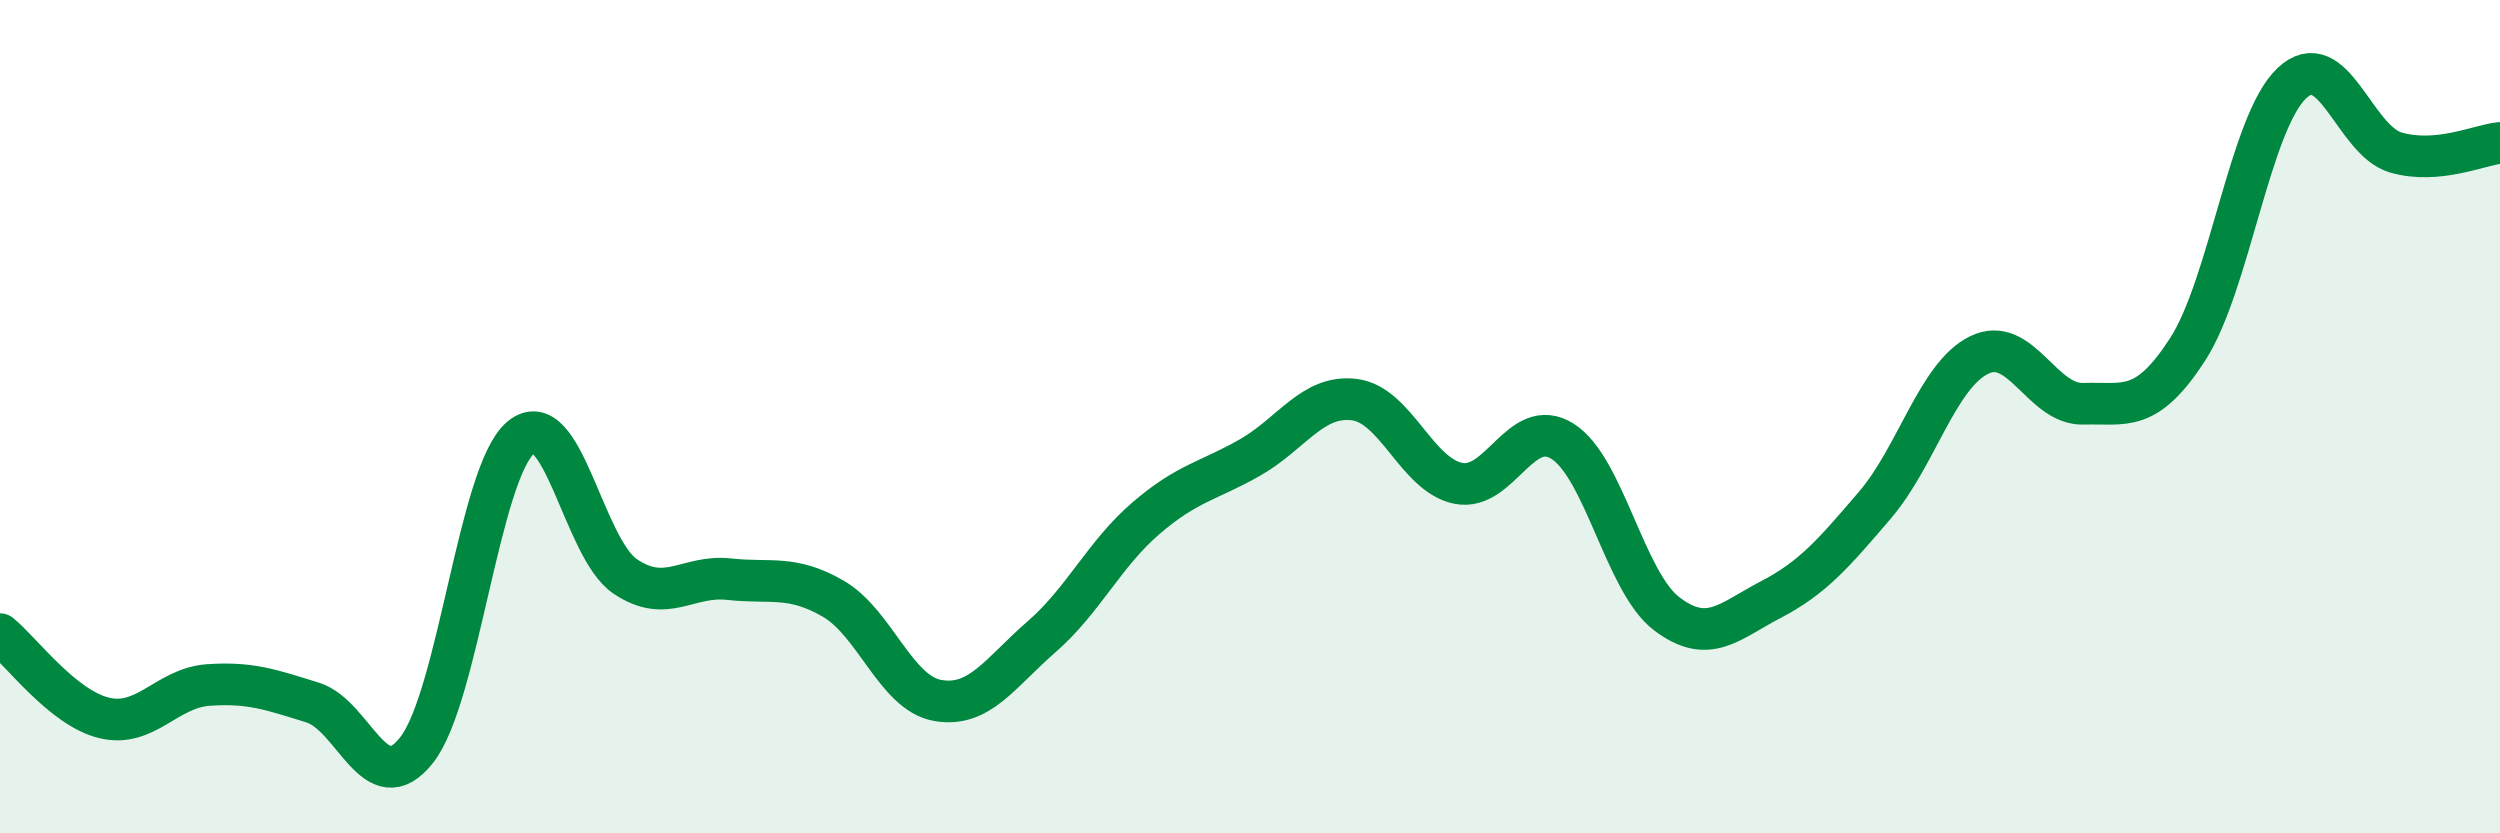 
    <svg width="60" height="20" viewBox="0 0 60 20" xmlns="http://www.w3.org/2000/svg">
      <path
        d="M 0,15.22 C 0.5,15.62 1.5,16.99 2.5,17.23 C 3.5,17.47 4,16.51 5,16.44 C 6,16.37 6.5,16.55 7.5,16.86 C 8.5,17.17 9,19.27 10,18 C 11,16.73 11.5,11.33 12.5,10.5 C 13.5,9.67 14,13.15 15,13.83 C 16,14.51 16.5,13.79 17.5,13.9 C 18.5,14.01 19,13.79 20,14.37 C 21,14.95 21.5,16.63 22.5,16.81 C 23.5,16.99 24,16.15 25,15.28 C 26,14.41 26.5,13.3 27.5,12.44 C 28.5,11.58 29,11.55 30,10.98 C 31,10.41 31.5,9.47 32.5,9.59 C 33.5,9.71 34,11.4 35,11.6 C 36,11.8 36.5,9.96 37.5,10.59 C 38.5,11.22 39,13.97 40,14.73 C 41,15.49 41.5,14.91 42.5,14.39 C 43.5,13.87 44,13.29 45,12.12 C 46,10.95 46.5,9.01 47.5,8.52 C 48.5,8.03 49,9.72 50,9.69 C 51,9.66 51.5,9.93 52.5,8.39 C 53.5,6.85 54,2.95 55,2 C 56,1.05 56.5,3.37 57.5,3.66 C 58.5,3.95 59.5,3.48 60,3.43L60 20L0 20Z"
        fill="#008740"
        opacity="0.1"
        stroke-linecap="round"
        stroke-linejoin="round"
      />
      <path
        d="M 0,15.22 C 0.5,15.62 1.5,16.99 2.5,17.23 C 3.5,17.47 4,16.51 5,16.44 C 6,16.37 6.5,16.55 7.5,16.86 C 8.5,17.17 9,19.27 10,18 C 11,16.73 11.5,11.33 12.5,10.5 C 13.5,9.67 14,13.15 15,13.83 C 16,14.51 16.5,13.79 17.5,13.9 C 18.5,14.01 19,13.79 20,14.37 C 21,14.95 21.5,16.63 22.5,16.81 C 23.5,16.99 24,16.15 25,15.28 C 26,14.41 26.5,13.3 27.5,12.44 C 28.5,11.58 29,11.55 30,10.98 C 31,10.41 31.5,9.47 32.5,9.59 C 33.5,9.71 34,11.4 35,11.6 C 36,11.8 36.5,9.96 37.5,10.59 C 38.5,11.22 39,13.97 40,14.73 C 41,15.49 41.5,14.91 42.5,14.39 C 43.5,13.87 44,13.29 45,12.12 C 46,10.95 46.5,9.01 47.5,8.52 C 48.5,8.03 49,9.72 50,9.69 C 51,9.66 51.5,9.93 52.5,8.39 C 53.5,6.85 54,2.95 55,2 C 56,1.05 56.5,3.37 57.5,3.66 C 58.5,3.95 59.5,3.48 60,3.43"
        stroke="#008740"
        stroke-width="1"
        fill="none"
        stroke-linecap="round"
        stroke-linejoin="round"
      />
    </svg>
  